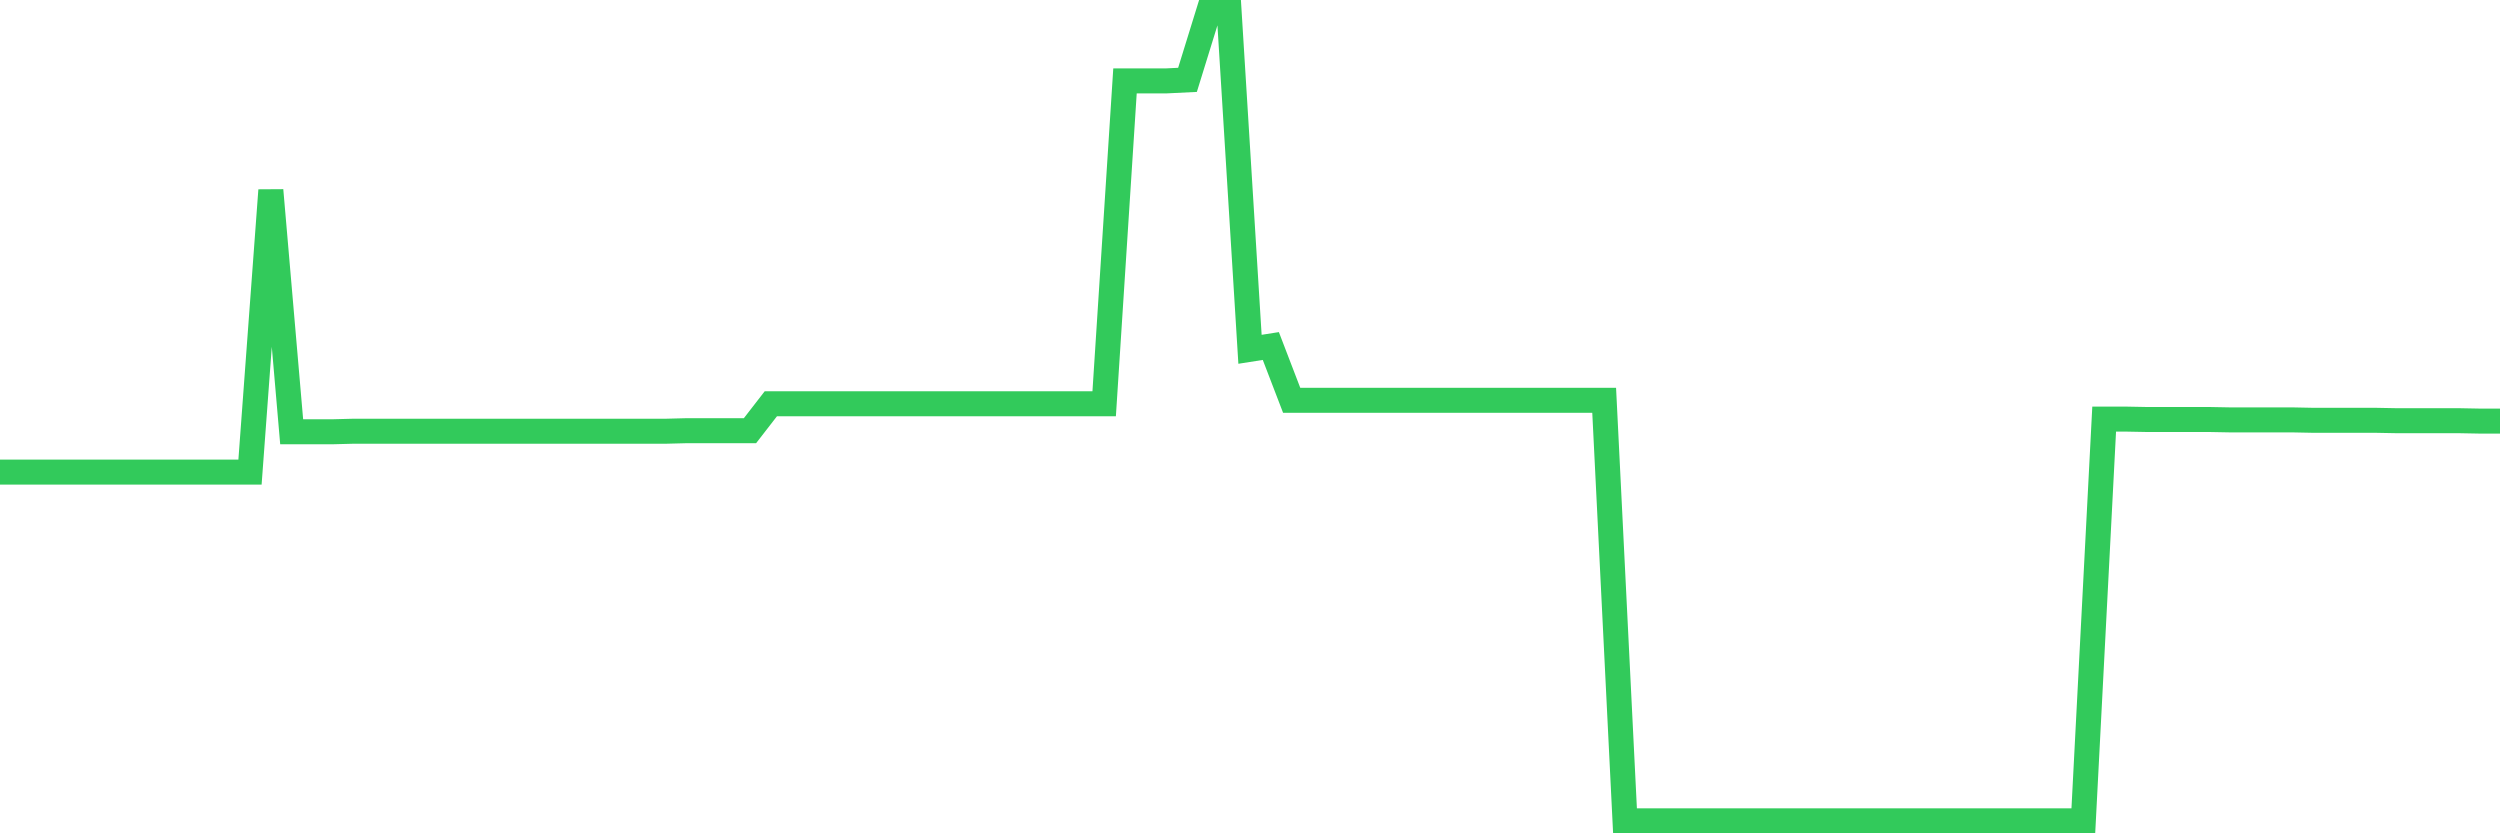 <svg
  xmlns="http://www.w3.org/2000/svg"
  xmlns:xlink="http://www.w3.org/1999/xlink"
  width="120"
  height="40"
  viewBox="0 0 120 40"
  preserveAspectRatio="none"
>
  <polyline
    points="0,22.661 1,22.661 2,22.661 3,22.661 4,22.661 5,22.661 6,22.661 7,22.661 8,22.661 9,22.661 10,22.661 11,22.661 12,22.661 13,9.131 14,20.724 15,20.724 16,20.724 17,20.698 18,20.698 19,20.698 20,20.698 21,20.698 22,20.698 23,20.698 24,20.698 25,20.698 26,20.698 27,20.698 28,20.698 29,20.698 30,20.698 31,20.698 32,20.698 33,20.672 34,20.672 35,20.672 36,20.672 37,19.381 38,19.381 39,19.381 40,19.381 41,19.381 42,19.381 43,19.381 44,19.381 45,19.381 46,19.381 47,19.381 48,19.381 49,19.381 50,19.381 51,19.381 52,19.381 53,19.381 54,3.882 55,3.882 56,3.882 57,3.833 58,0.6 59,0.6 60,16.766 61,16.609 62,19.214 63,19.214 64,19.214 65,19.214 66,19.214 67,19.214 68,19.214 69,19.214 70,19.214 71,19.214 72,19.214 73,19.214 74,19.214 75,19.214 76,19.214 77,19.214 78,39.4 79,39.4 80,39.4 81,39.4 82,39.4 83,39.4 84,39.4 85,39.4 86,39.4 87,39.4 88,39.4 89,39.4 90,39.4 91,39.4 92,39.4 93,39.4 94,39.4 95,39.4 96,39.4 97,39.4 98,39.4 99,39.4 100,39.4 101,20.116 102,20.116 103,20.135 104,20.135 105,20.135 106,20.135 107,20.154 108,20.154 109,20.154 110,20.154 111,20.174 112,20.174 113,20.174 114,20.174 115,20.193 116,20.193 117,20.193 118,20.193 119,20.212 120,20.212"
    fill="none"
    stroke="#32ca5b"
    stroke-width="1.2"
  >
  </polyline>
</svg>
